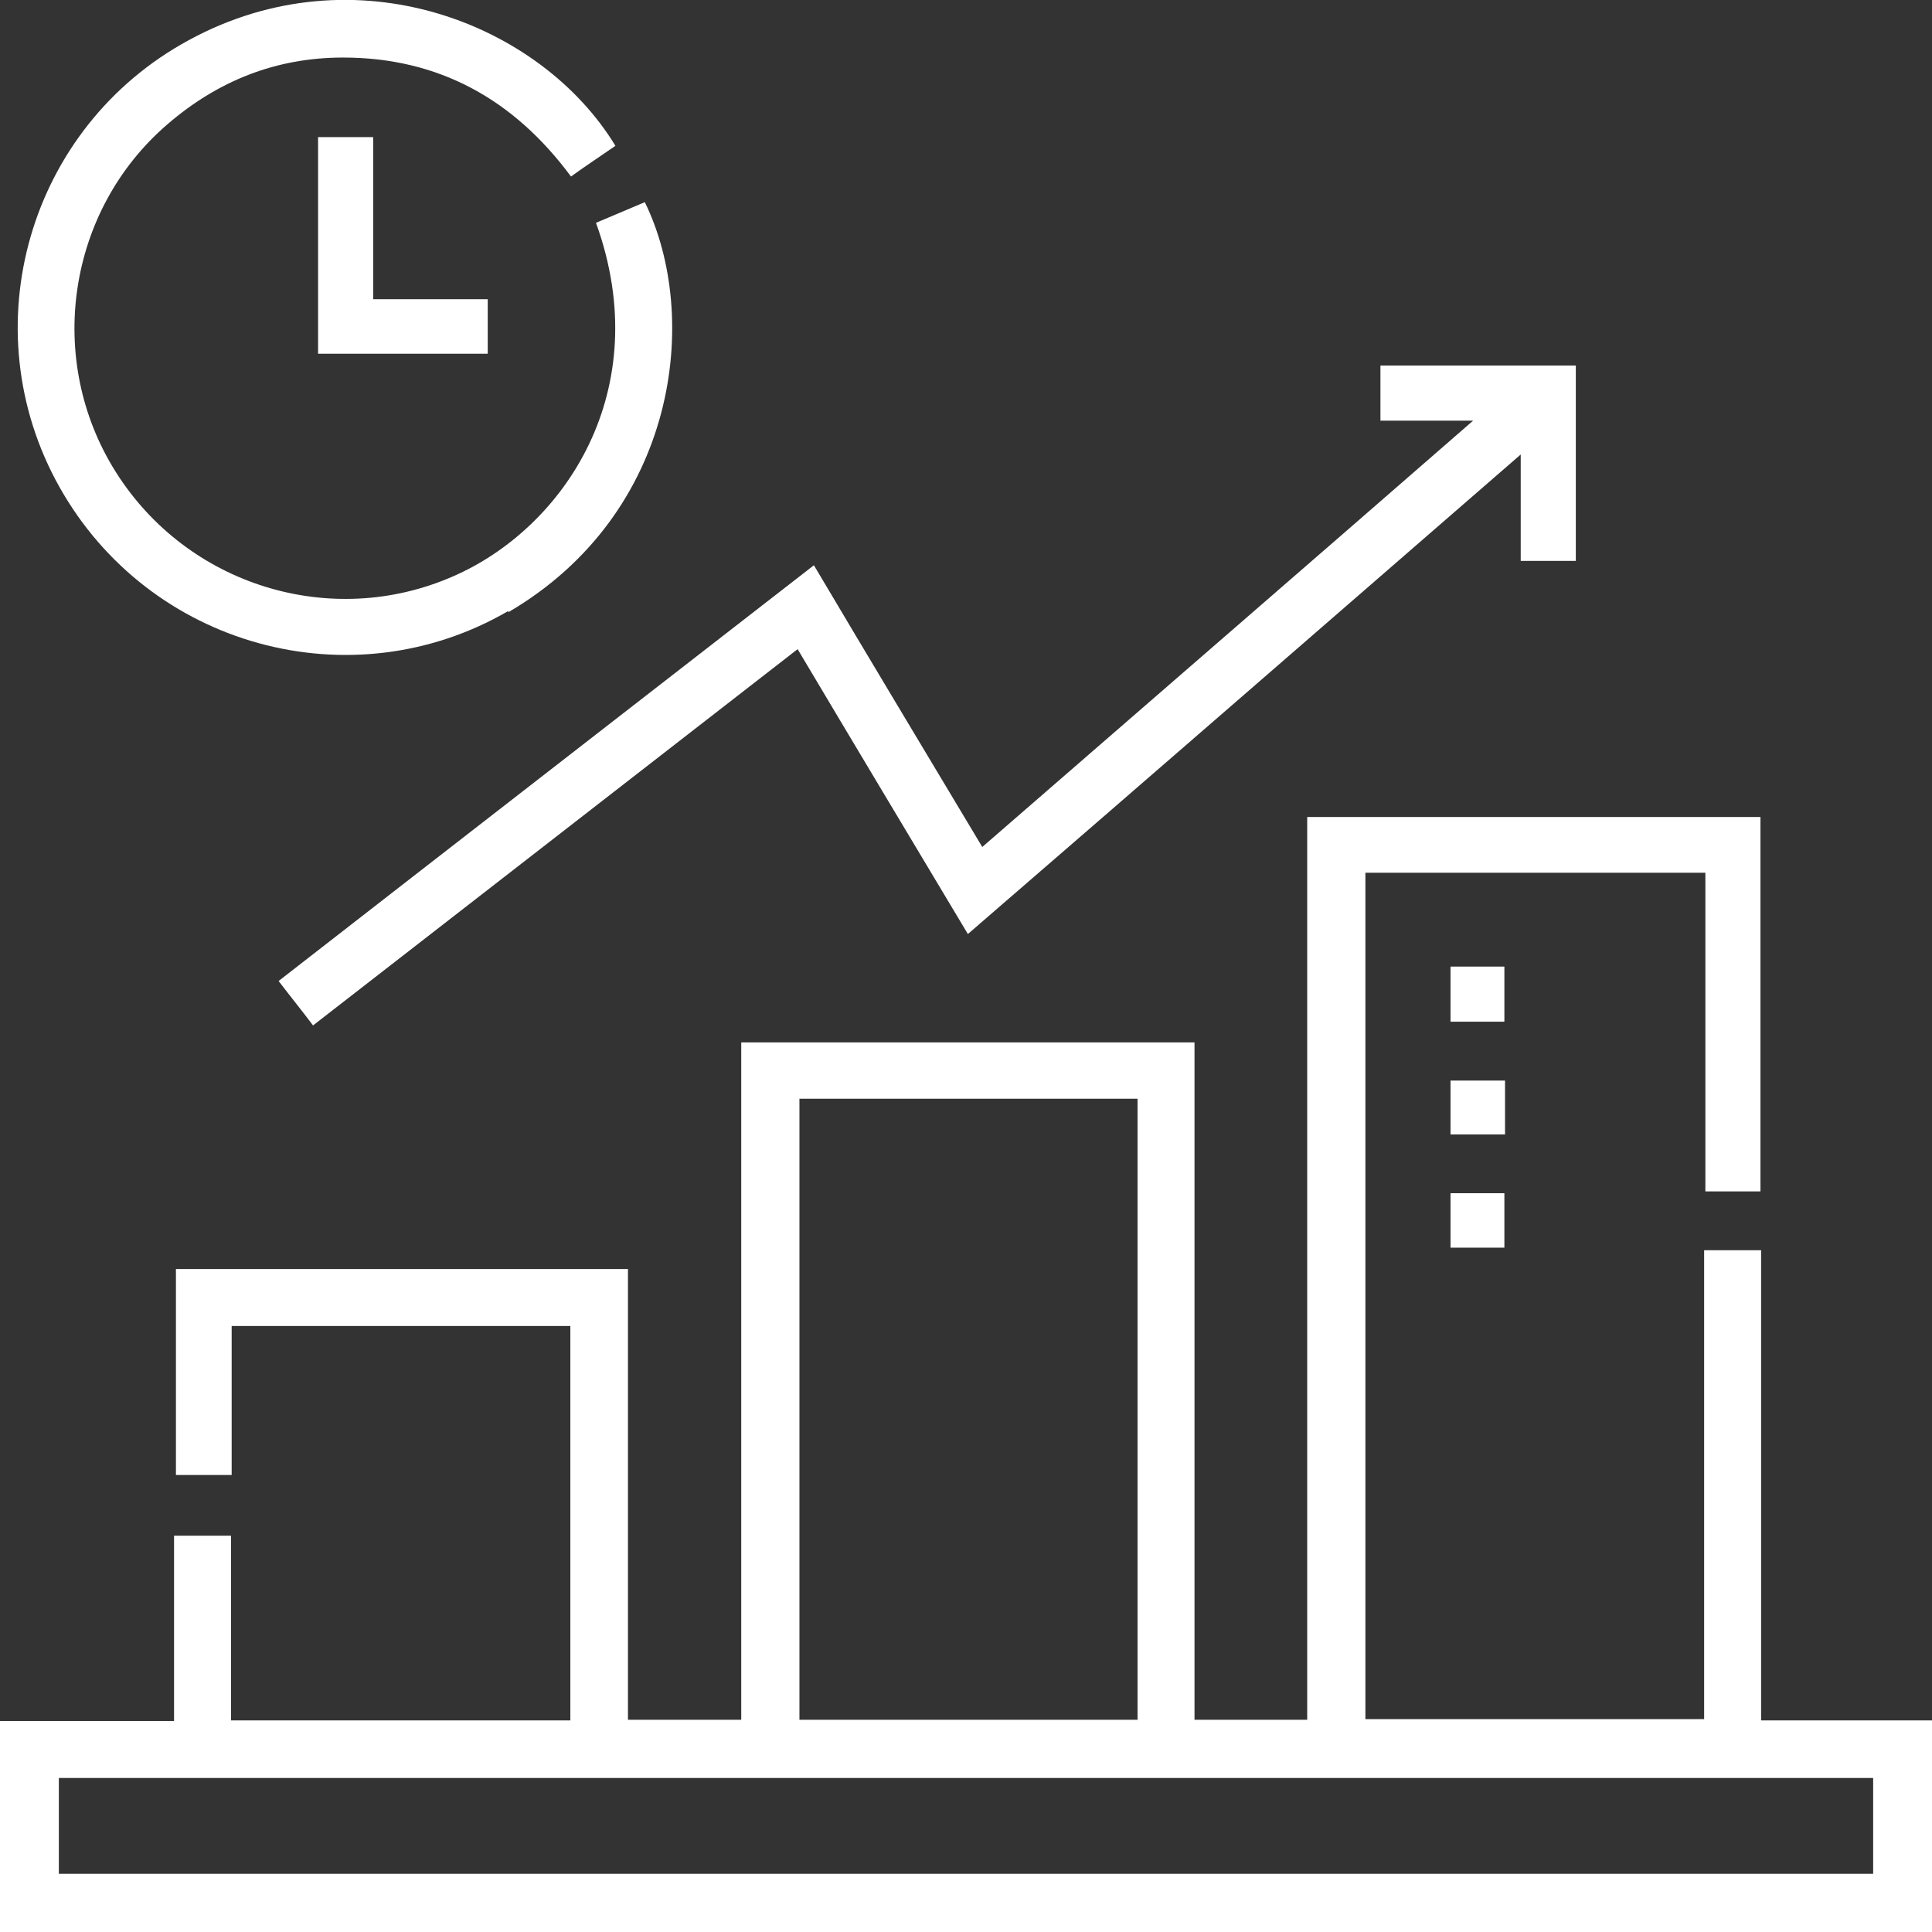 <svg width="33" height="33" viewBox="0 0 33 33" fill="none" xmlns="http://www.w3.org/2000/svg">
<rect x="0" y="0" width="33" height="33" fill="#333333" stroke="none"/>
<g clip-path="url(#clip0_5486_26035)">
<path d="M30.081 29.375V21.355H29.108V29.364H23.322V14.907H29.129V20.35H30.07V13.955H22.328V29.375H20.403V17.805H12.661V29.375H10.726V21.676H3.005V25.194H3.957V22.649H9.742V29.386H3.946V26.231H2.973V29.396H0L0 33.011H33V29.386H30.081V29.375ZM13.655 18.767H19.43V29.375H13.655V18.767ZM31.995 32.006H1.005V30.369H31.995V32.006Z" fill="white"/>
<path d="M26.916 6.244V9.581H25.975V7.763C22.799 10.521 19.687 13.227 16.532 15.954C15.559 14.328 14.597 12.724 13.624 11.088C10.854 13.238 8.117 15.366 5.347 17.515C5.154 17.258 4.962 17.023 4.759 16.756C7.796 14.393 10.833 12.04 13.902 9.655C14.853 11.259 15.805 12.842 16.778 14.467C19.558 12.051 22.328 9.655 25.162 7.185H23.579V6.244H26.905H26.916Z" fill="white"/>
<path d="M8.683 10.436C5.999 11.997 2.545 11.045 1.016 8.319C-0.503 5.613 0.481 2.17 3.23 0.683C6.063 -0.856 9.239 0.395 10.512 2.491C10.266 2.662 10.02 2.822 9.753 3.015C8.779 1.699 7.496 0.983 5.86 0.983C4.716 0.983 3.721 1.379 2.855 2.127C1.144 3.603 0.77 6.148 1.978 8.062C3.197 9.997 5.646 10.757 7.731 9.848C9.635 9.024 11.217 6.672 10.18 3.806C10.458 3.688 10.736 3.571 11.014 3.453C11.977 5.421 11.57 8.768 8.683 10.457V10.436Z" fill="white"/>
<path d="M8.331 5.111V6.042H5.433V2.342H6.374V5.111H8.331Z" fill="white"/>
<path d="M25.696 16.51H24.776V17.451H25.696V16.51Z" fill="white"/>
<path d="M25.707 18.457H24.776V19.377H25.707V18.457Z" fill="white"/>
<path d="M25.696 20.381H24.776V21.311H25.696V20.381Z" fill="white"/>
</g>
<defs>
<clipPath id="clip0_5486_26035">
<rect width="33" height="33" fill="white"/>
</clipPath>
</defs>
</svg>
